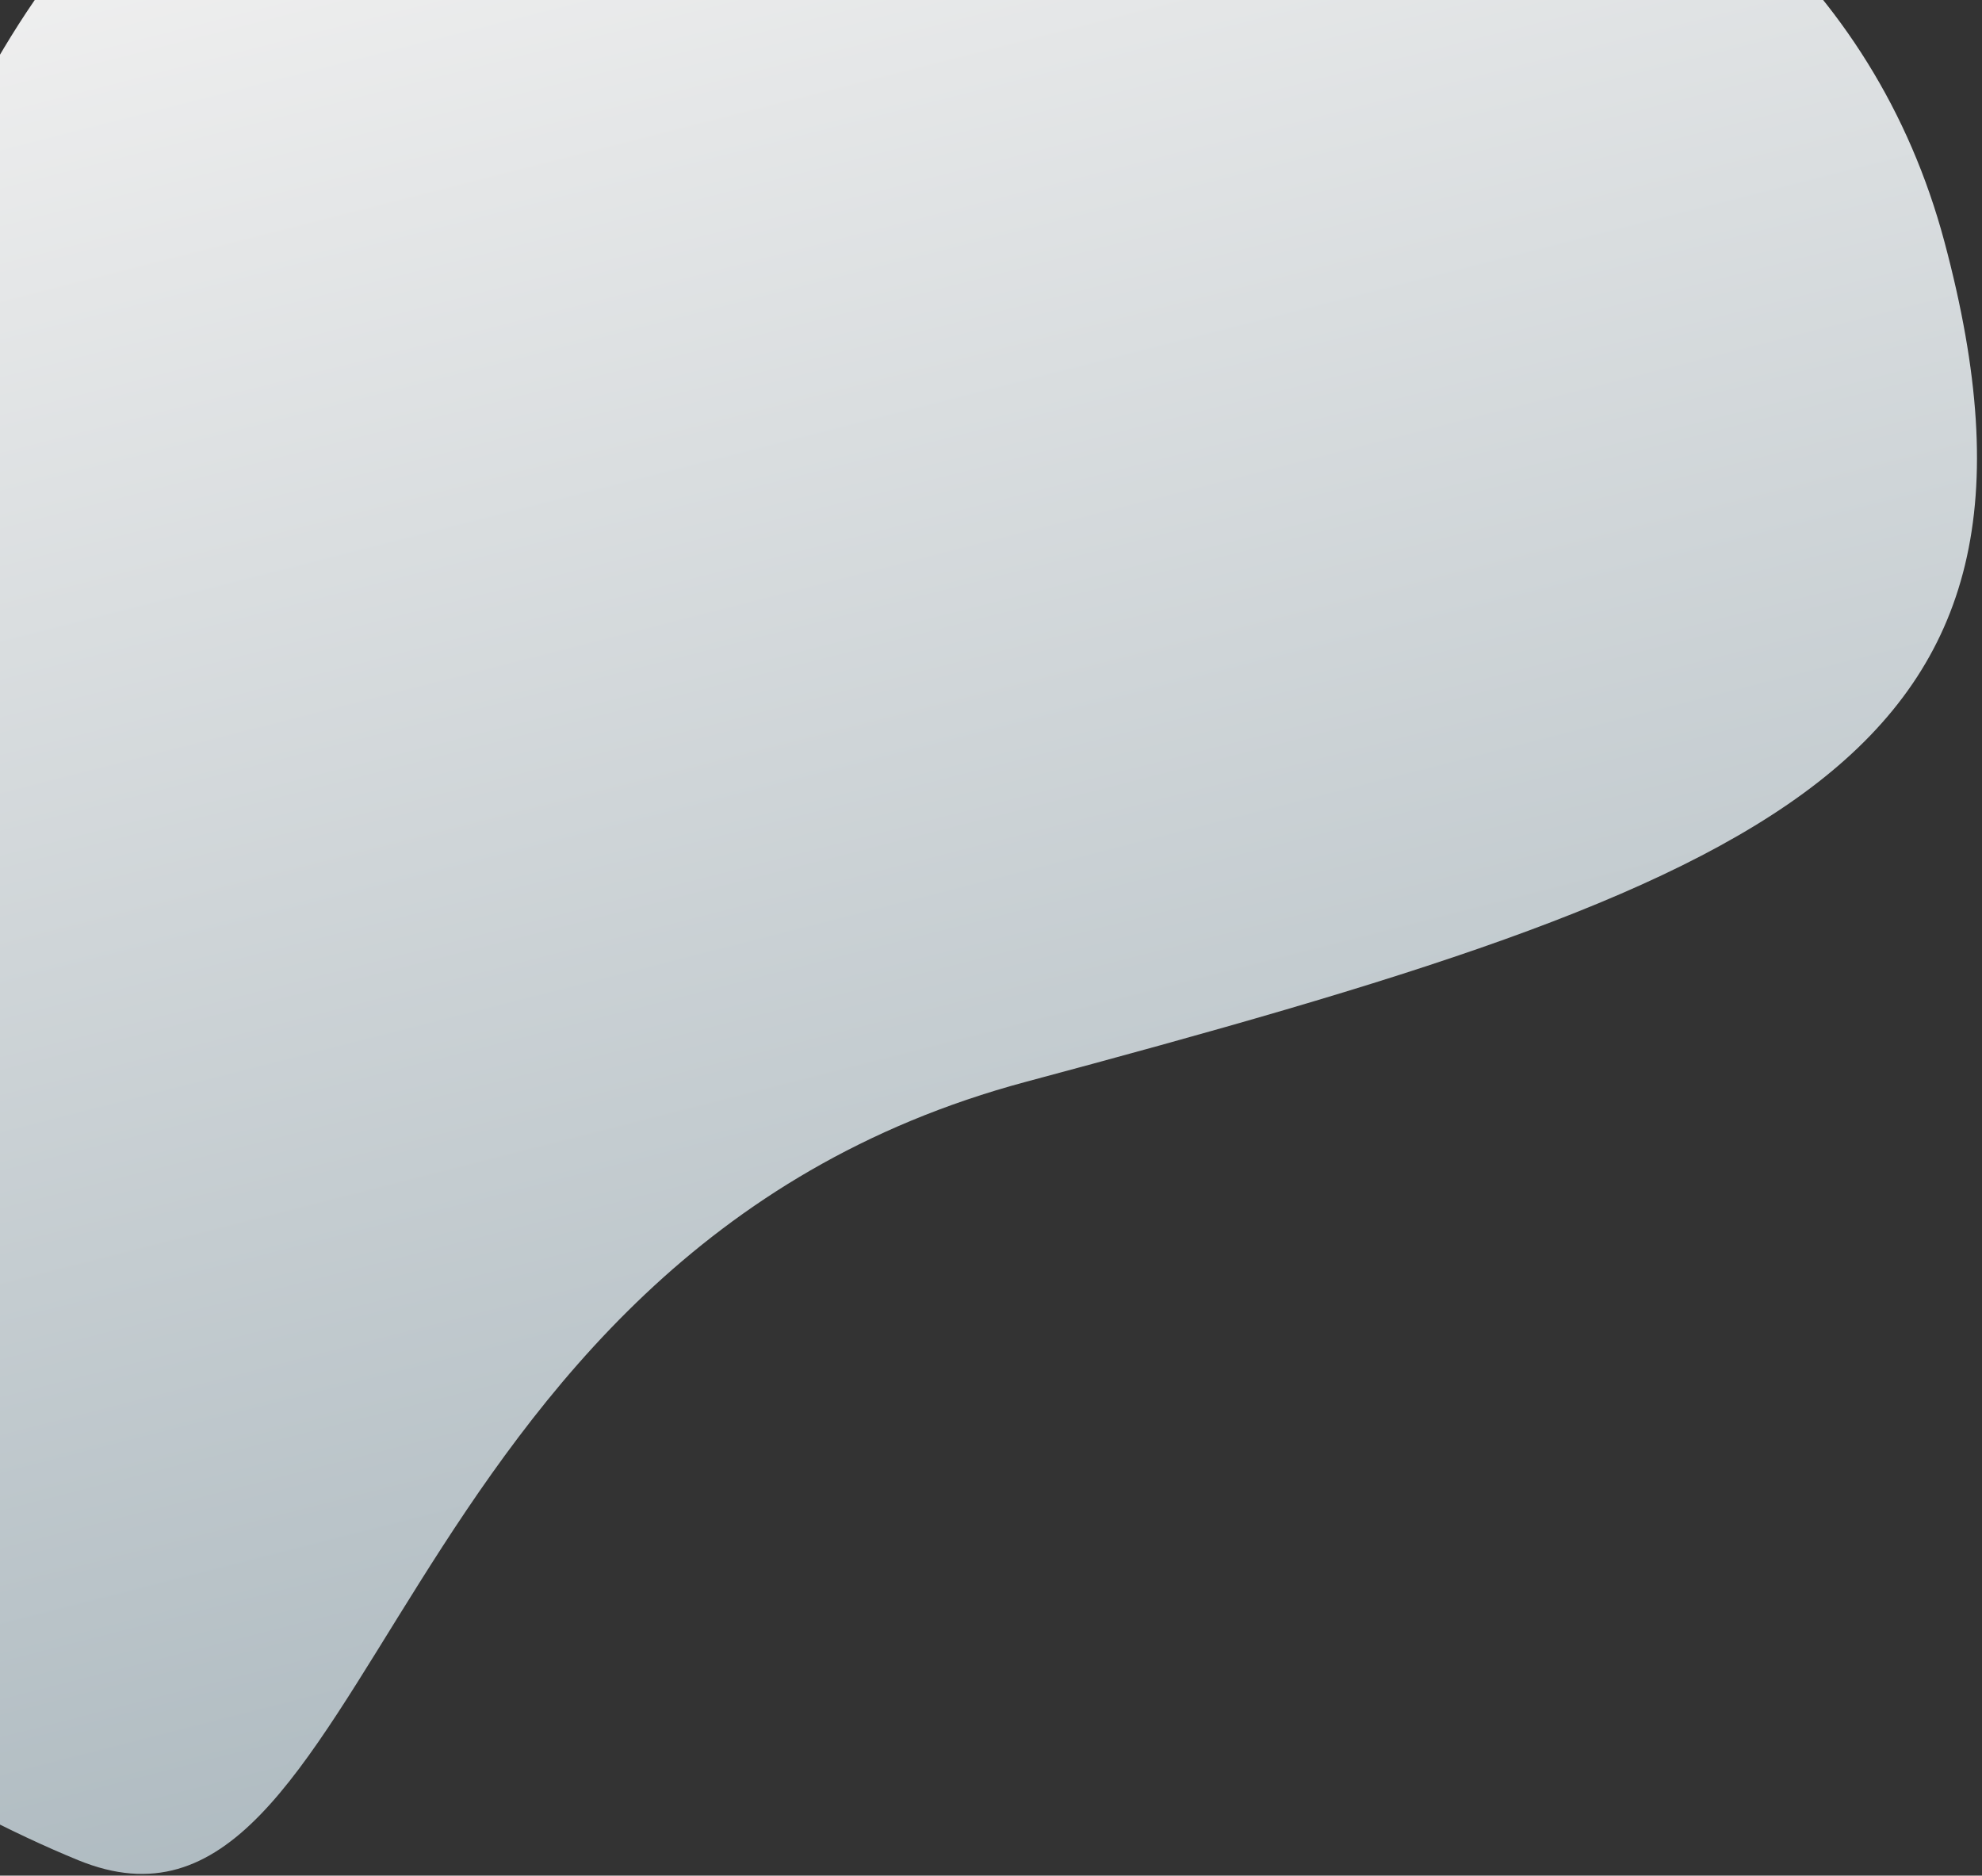 <?xml version="1.0" encoding="UTF-8"?> <svg xmlns="http://www.w3.org/2000/svg" width="316" height="299" viewBox="0 0 316 299" fill="none"><rect x="0" y="0" width="316" height="299" fill="#333333" stroke="none"/><path d="M310 38.5C332.306 121.746 282.745 140.524 163.536 172.466C59.843 200.251 59.962 316.016 12.449 296.534C-29.952 279.147 -86.444 235.257 -96.963 196C-107.636 156.169 -64.46 107.473 -35.546 70.843C-4.03 30.916 -2.326 -21.506 59.843 -38.164C179.052 -70.106 287.694 -44.746 310 38.5Z" fill="url(#paint0_linear_301_687)"></path><defs><linearGradient id="paint0_linear_301_687" x1="63.036" y1="294" x2="-11.964" y2="-5.30293e-05" gradientUnits="userSpaceOnUse"><stop stop-color="#AFBBC1"></stop><stop offset="1" stop-color="#EFEFEF"></stop></linearGradient></defs></svg> 